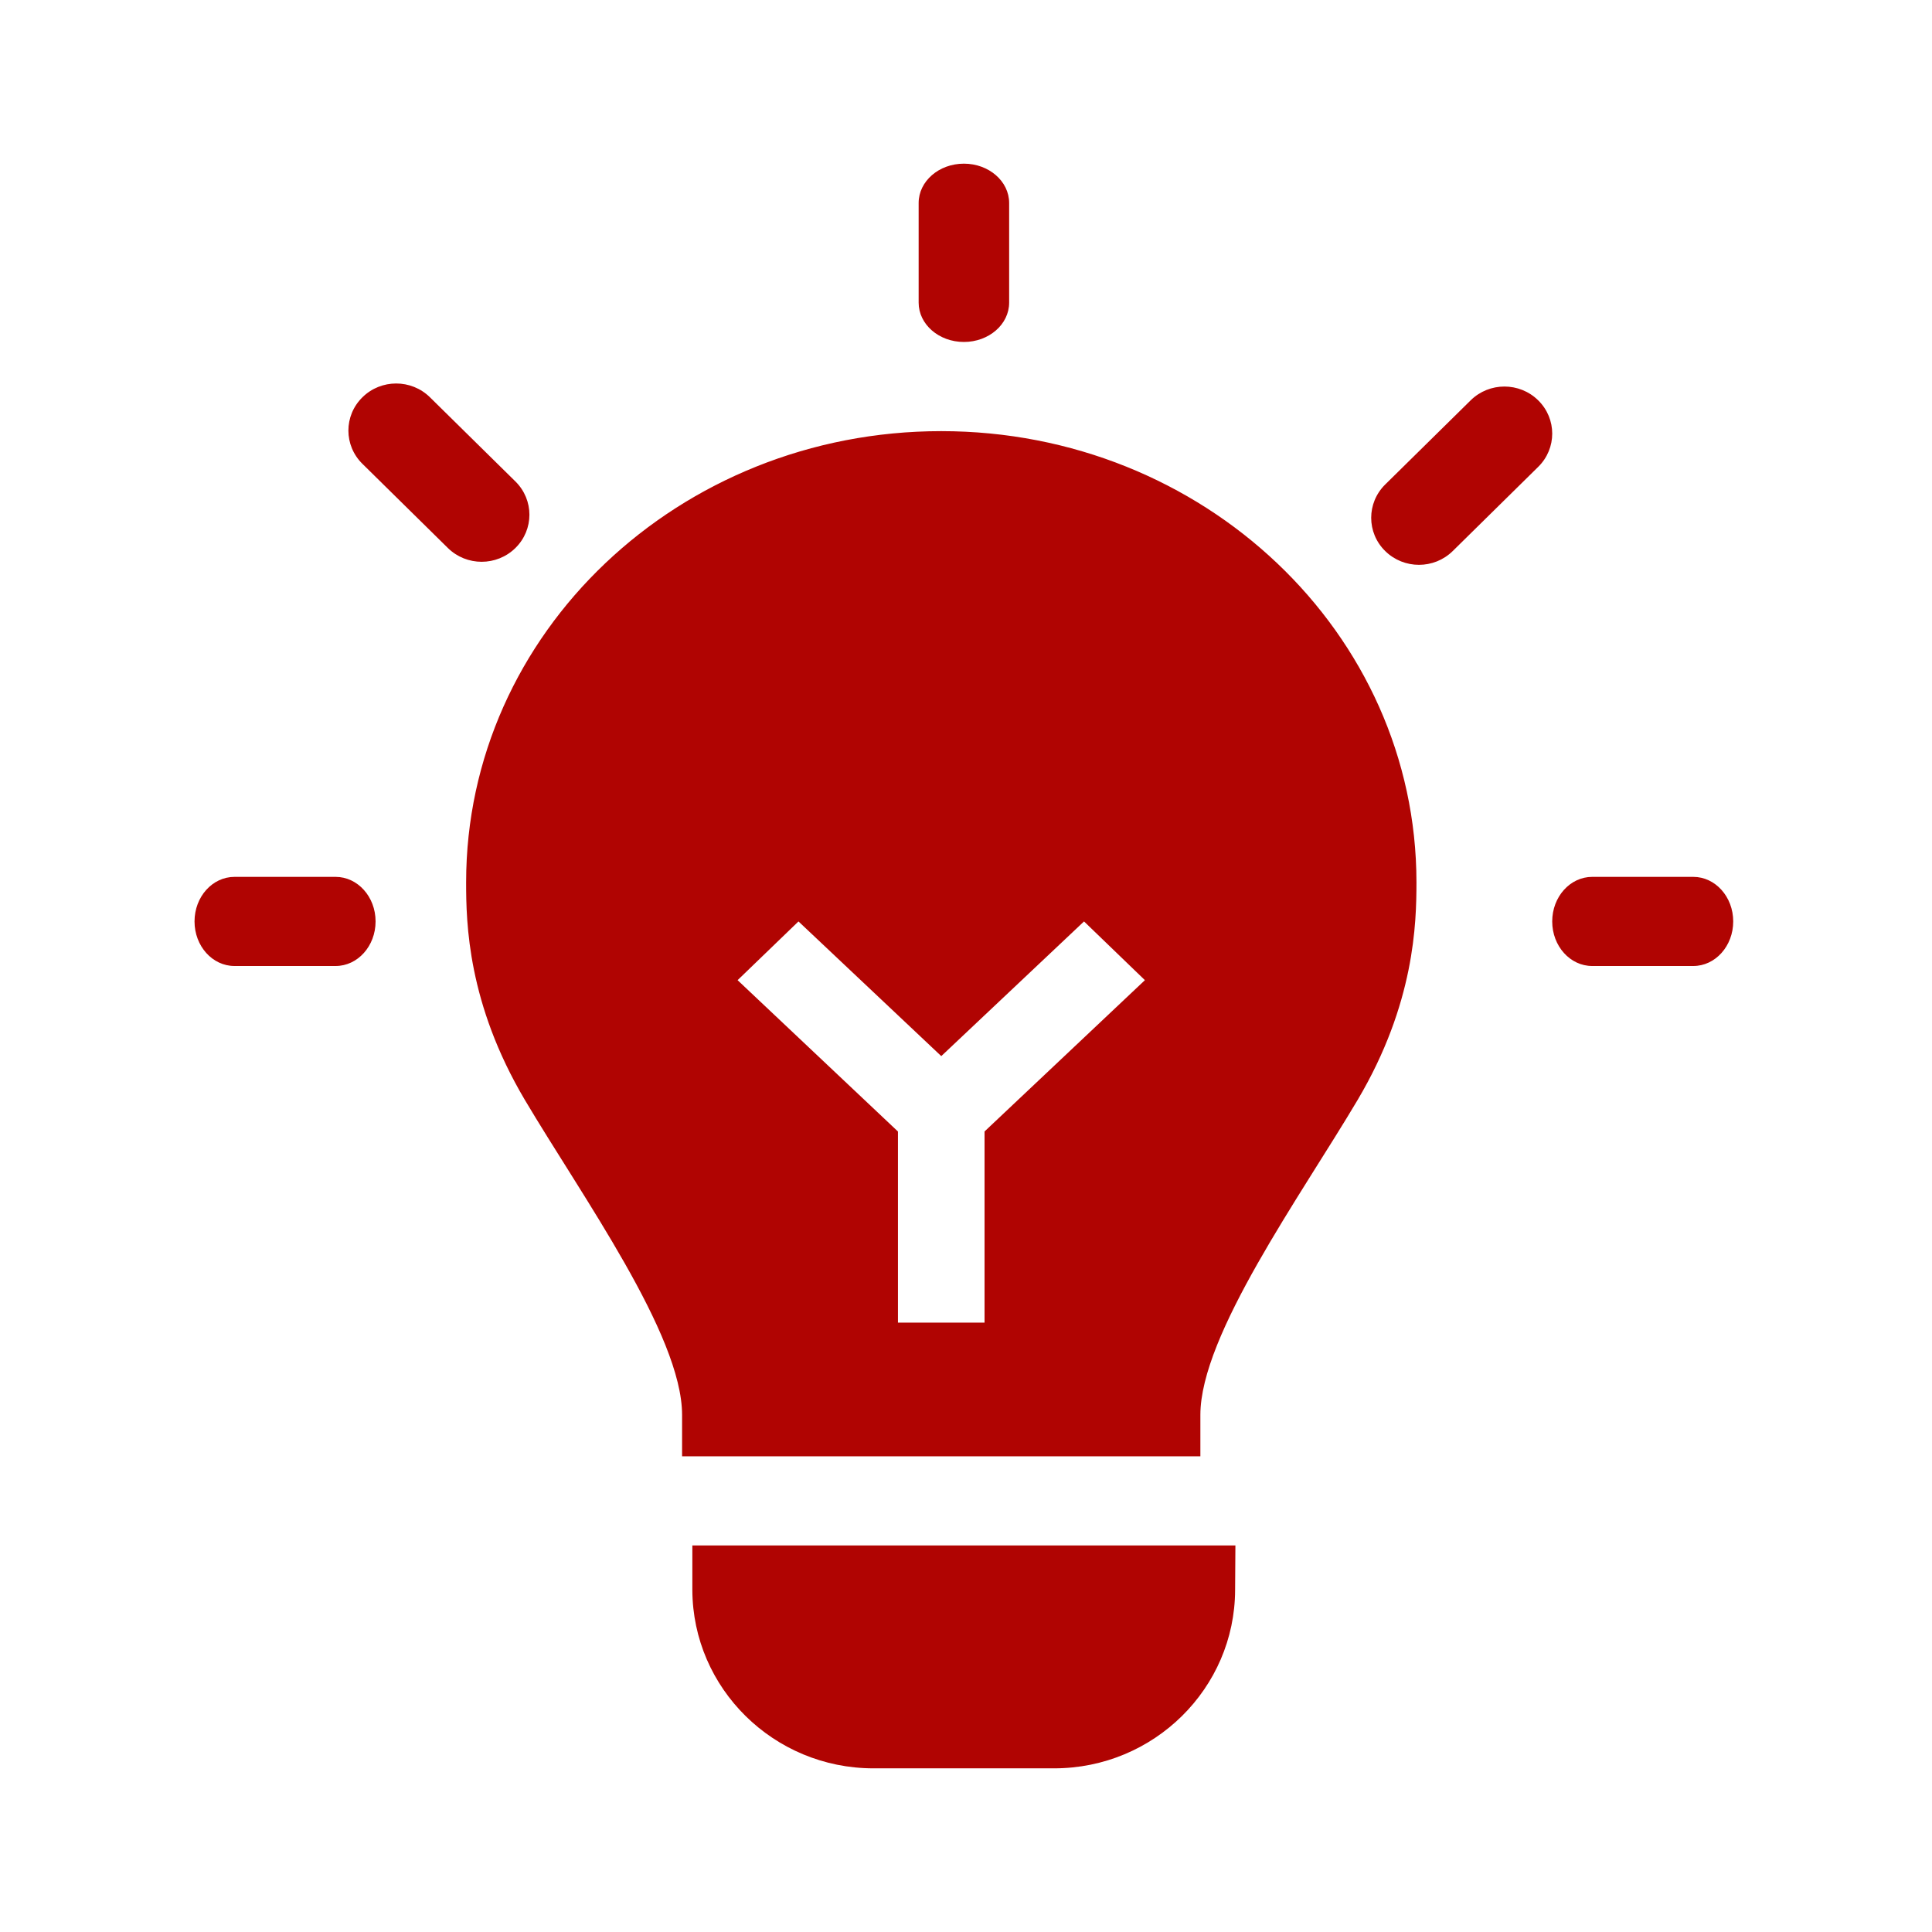 <?xml version="1.0" encoding="UTF-8"?>
<svg width="45px" height="45px" viewBox="0 0 45 45" version="1.1" xmlns="http://www.w3.org/2000/svg" xmlns:xlink="http://www.w3.org/1999/xlink">
    <!-- Generator: Sketch 63.1 (92452) - https://sketch.com -->
    <title>icona_luce_bordeaux</title>
    <desc>Created with Sketch.</desc>
    <g id="icona_luce_bordeaux" stroke="none" stroke-width="1" fill="none" fill-rule="evenodd">
        <g id="luce" transform="translate(-12, -12)" fill="#B00402">
            <path d="M44.264,23.285 C43.829,23.714 43.829,24.408 44.264,24.835 C44.699,25.263 45.402,25.263 45.837,24.835 L47.828,22.874 C48.263,22.446 48.263,21.753 47.828,21.325 C47.393,20.896 46.689,20.896 46.254,21.325 L44.264,23.285 Z M49.085,32.424 C48.571,32.424 48.154,32.888 48.154,33.462 C48.154,34.036 48.571,34.5 49.085,34.5 L51.44,34.5 C51.953,34.5 52.37,34.036 52.37,33.462 C52.37,32.888 51.953,32.424 51.44,32.424 L49.085,32.424 Z M34.932,38.354 L34.932,42.806 L32.915,42.806 L32.915,38.355 L29.18,34.83 L30.598,33.462 L33.924,36.599 L37.249,33.462 L38.667,34.83 L34.932,38.354 Z M22.857,32.548 C22.856,33.503 22.895,35.373 24.223,37.616 C25.552,39.858 27.887,43.092 27.887,44.955 L27.887,45.92 L39.959,45.92 L39.959,44.955 C39.959,43.092 42.295,39.858 43.624,37.616 C44.951,35.373 44.992,33.503 44.992,32.548 C44.989,26.746 40.034,22.042 33.923,22.042 C27.811,22.042 22.857,26.746 22.857,32.548 Z M24.005,23.214 L22.015,21.254 C21.58,20.825 20.875,20.825 20.441,21.254 C20.006,21.682 20.006,22.375 20.441,22.803 L22.432,24.764 C22.867,25.192 23.57,25.192 24.005,24.764 C24.44,24.336 24.44,23.643 24.005,23.214 Z M35.505,19.049 L35.505,16.729 C35.505,16.222 35.033,15.812 34.451,15.812 C33.869,15.812 33.397,16.222 33.397,16.729 L33.397,19.049 C33.397,19.555 33.869,19.965 34.451,19.965 C35.033,19.965 35.505,19.555 35.505,19.049 Z M28.126,49.035 C28.135,51.323 30.018,53.188 32.344,53.188 L36.553,53.188 C38.878,53.188 40.762,51.323 40.768,49.035 L40.775,47.997 L28.126,47.997 L28.126,49.035 Z M17.462,32.424 C16.947,32.424 16.531,32.888 16.531,33.462 C16.531,34.036 16.947,34.5 17.462,34.5 L19.817,34.5 C20.331,34.5 20.748,34.036 20.748,33.462 C20.748,32.888 20.331,32.424 19.817,32.424 L17.462,32.424 Z" id="EON_Pict_Light_Bulb_96x96-Copy-2"></path>
        </g>
    </g>
</svg>